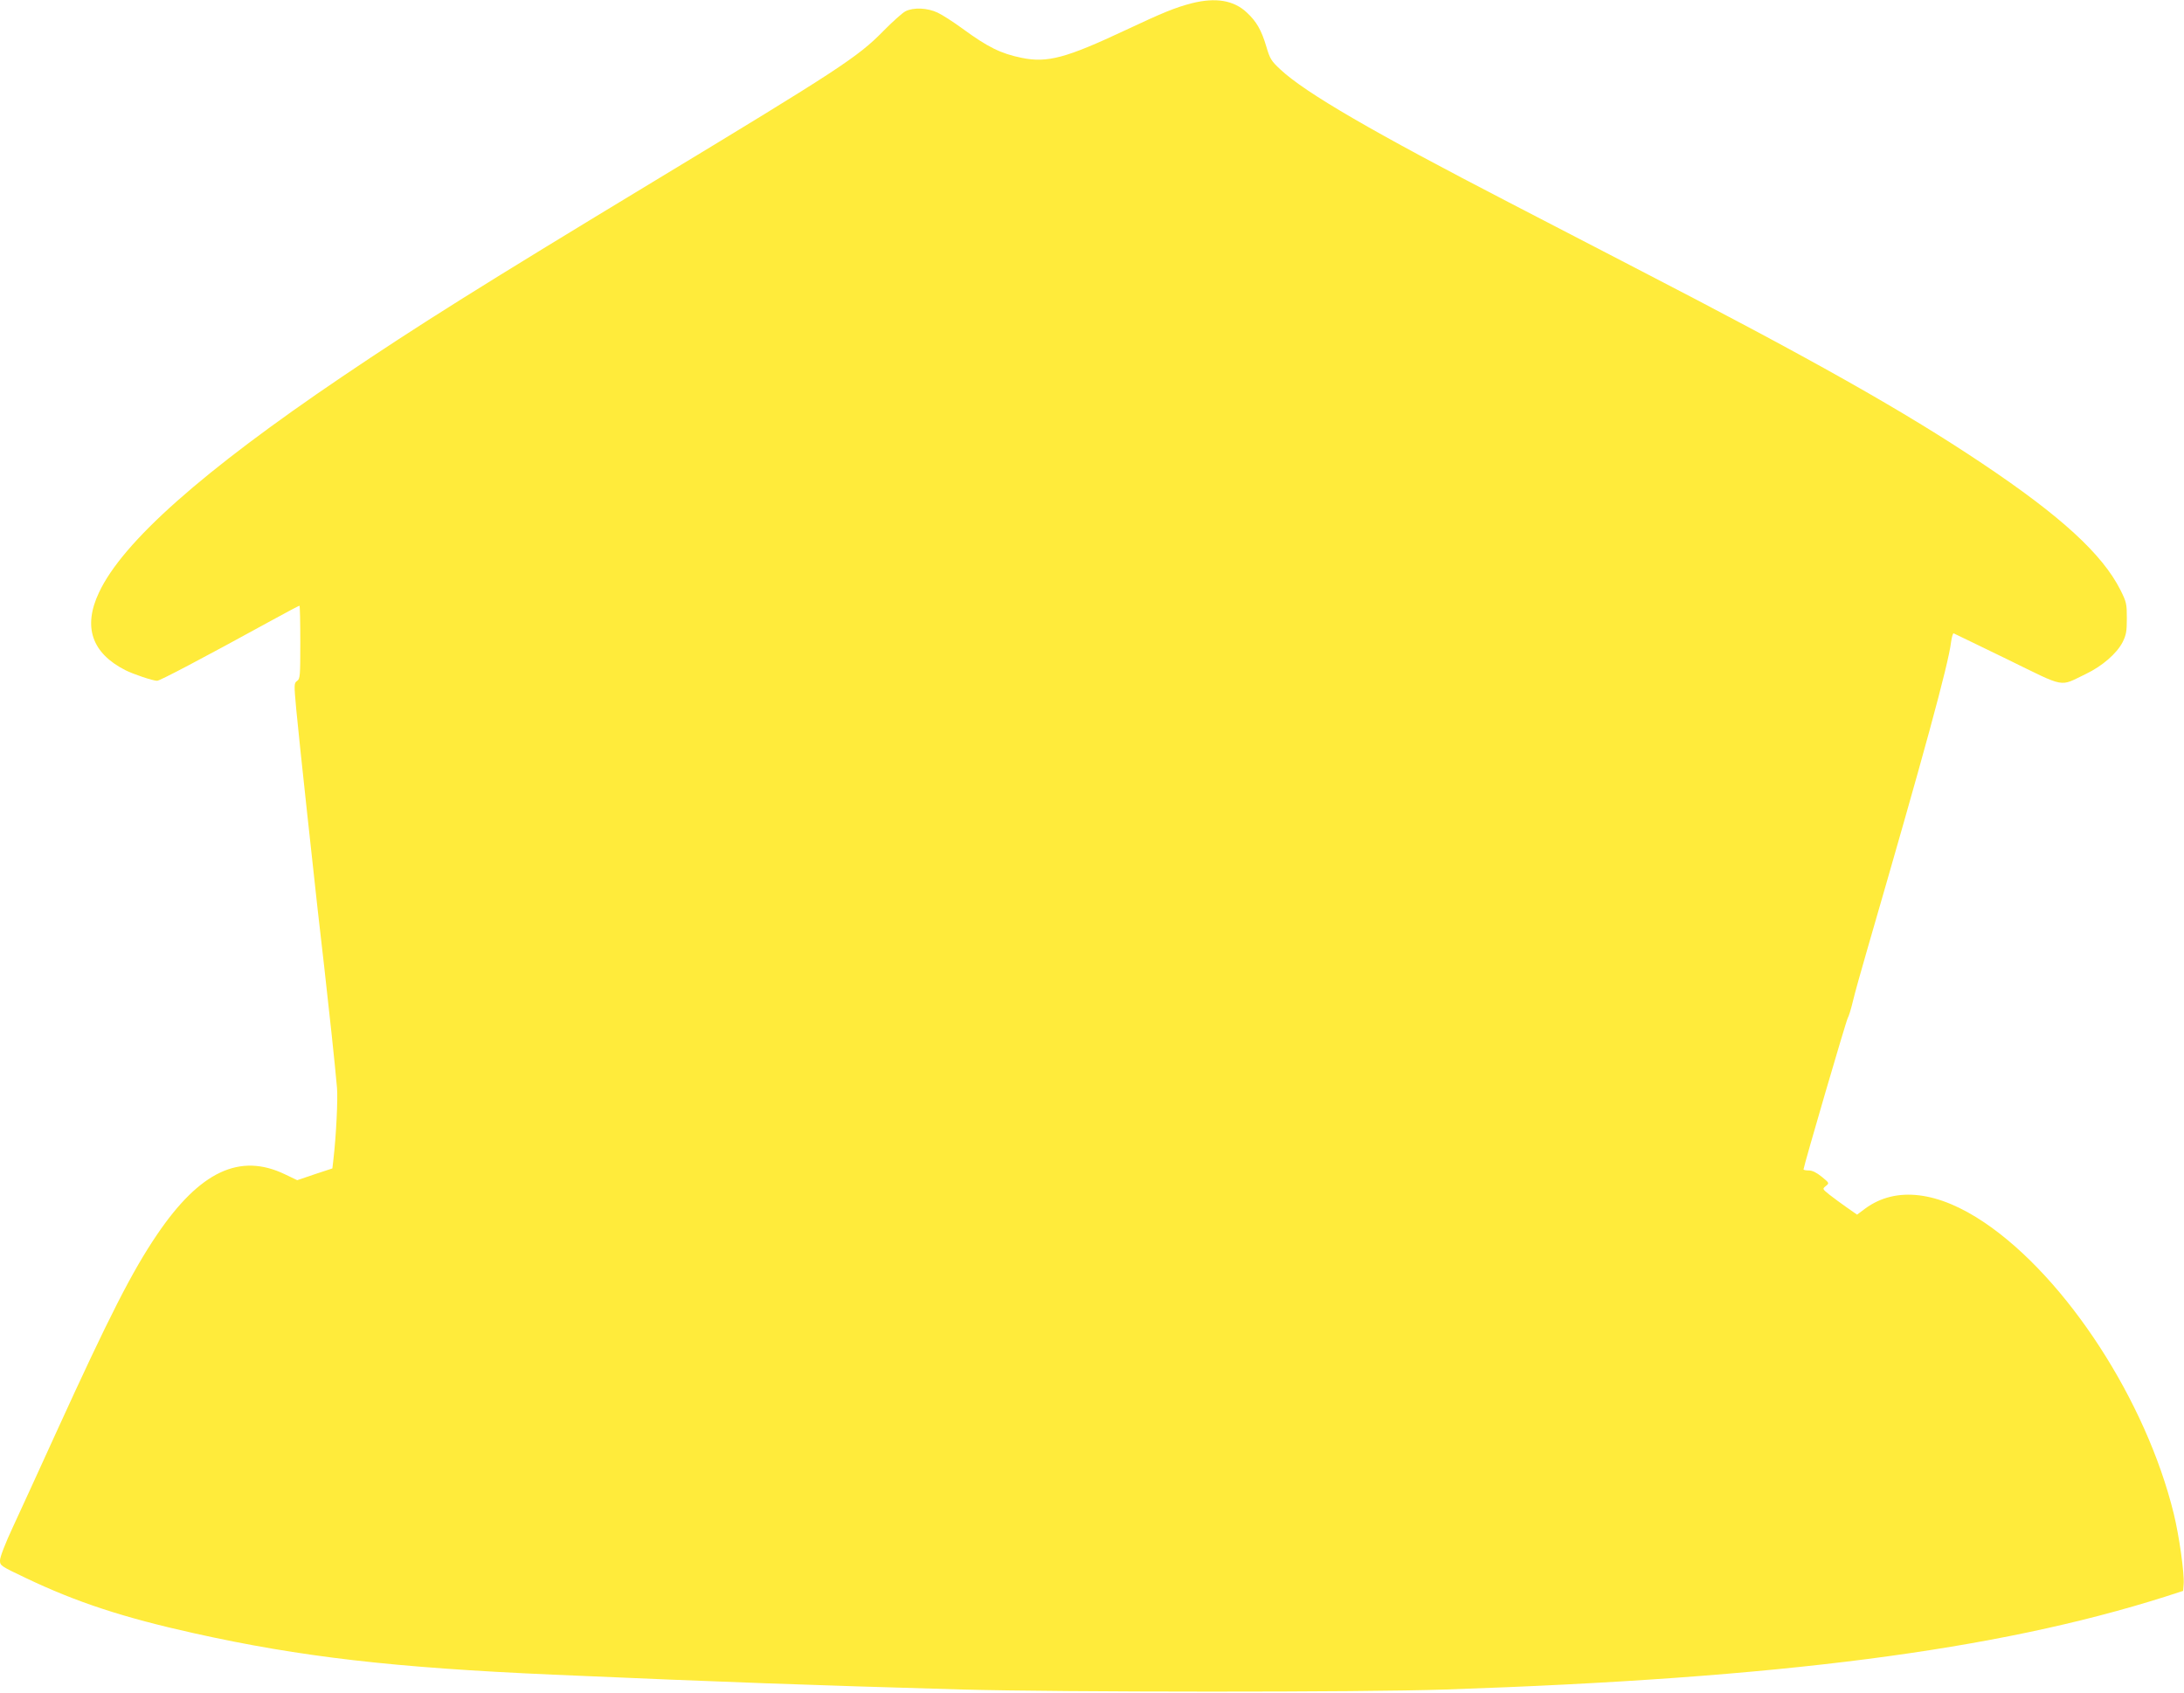 <?xml version="1.0" standalone="no"?>
<!DOCTYPE svg PUBLIC "-//W3C//DTD SVG 20010904//EN"
 "http://www.w3.org/TR/2001/REC-SVG-20010904/DTD/svg10.dtd">
<svg version="1.0" xmlns="http://www.w3.org/2000/svg"
 width="1280pt" height="992pt" viewBox="0 0 1280 992"
 preserveAspectRatio="xMidYMid meet">
<g transform="translate(0,992) scale(0.1,-0.1)"
fill="#ffeb3b" stroke="none">
<path d="M6985 9901 c-97 -25 -170 -55 -385 -156 -351 -165 -461 -195 -612
-164 -123 25 -199 63 -348 172 -52 38 -117 80 -145 93 -59 28 -141 32 -188 8
-18 -9 -77 -62 -132 -118 -147 -150 -262 -225 -1330 -871 -1025 -620 -1393
-851 -1840 -1153 -818 -553 -1287 -969 -1425 -1265 -95 -201 -42 -355 155
-455 48 -24 161 -62 186 -62 16 0 265 131 666 351 89 49 165 89 168 89 3 0 5
-96 5 -214 0 -198 -1 -215 -19 -227 -18 -13 -18 -20 -5 -164 8 -82 36 -357 64
-610 65 -600 65 -597 100 -900 29 -255 63 -572 75 -710 6 -63 -5 -286 -21
-421 l-6 -52 -103 -34 -103 -35 -71 34 c-265 128 -499 18 -750 -352 -146 -215
-281 -480 -589 -1155 -99 -217 -214 -469 -256 -559 -45 -96 -76 -177 -76 -196
0 -31 3 -33 148 -102 299 -143 573 -233 992 -326 621 -138 1165 -201 2100
-242 1033 -45 1490 -61 2395 -87 592 -16 2352 -17 2840 0 1960 66 3221 229
4215 544 l105 34 3 39 c5 60 -26 283 -58 413 -162 662 -628 1380 -1107 1705
-274 186 -521 216 -701 84 l-48 -36 -60 42 c-33 23 -79 57 -102 75 -42 34 -42
34 -21 51 21 17 21 17 -24 54 -31 25 -55 37 -76 37 -17 0 -31 3 -31 6 0 16
252 880 260 889 4 5 18 48 29 95 11 47 50 186 86 310 329 1135 474 1664 490
1798 4 29 11 52 15 50 4 -2 146 -70 314 -152 350 -171 302 -162 461 -86 96 46
181 120 215 186 21 42 25 63 25 140 0 84 -2 95 -37 165 -106 211 -349 434
-811 743 -459 307 -992 608 -2035 1147 -235 122 -566 293 -737 382 -798 413
-1193 642 -1340 779 -55 51 -62 63 -83 134 -29 98 -58 148 -115 201 -77 72
-183 89 -322 54z"/>
</g>
</svg>

